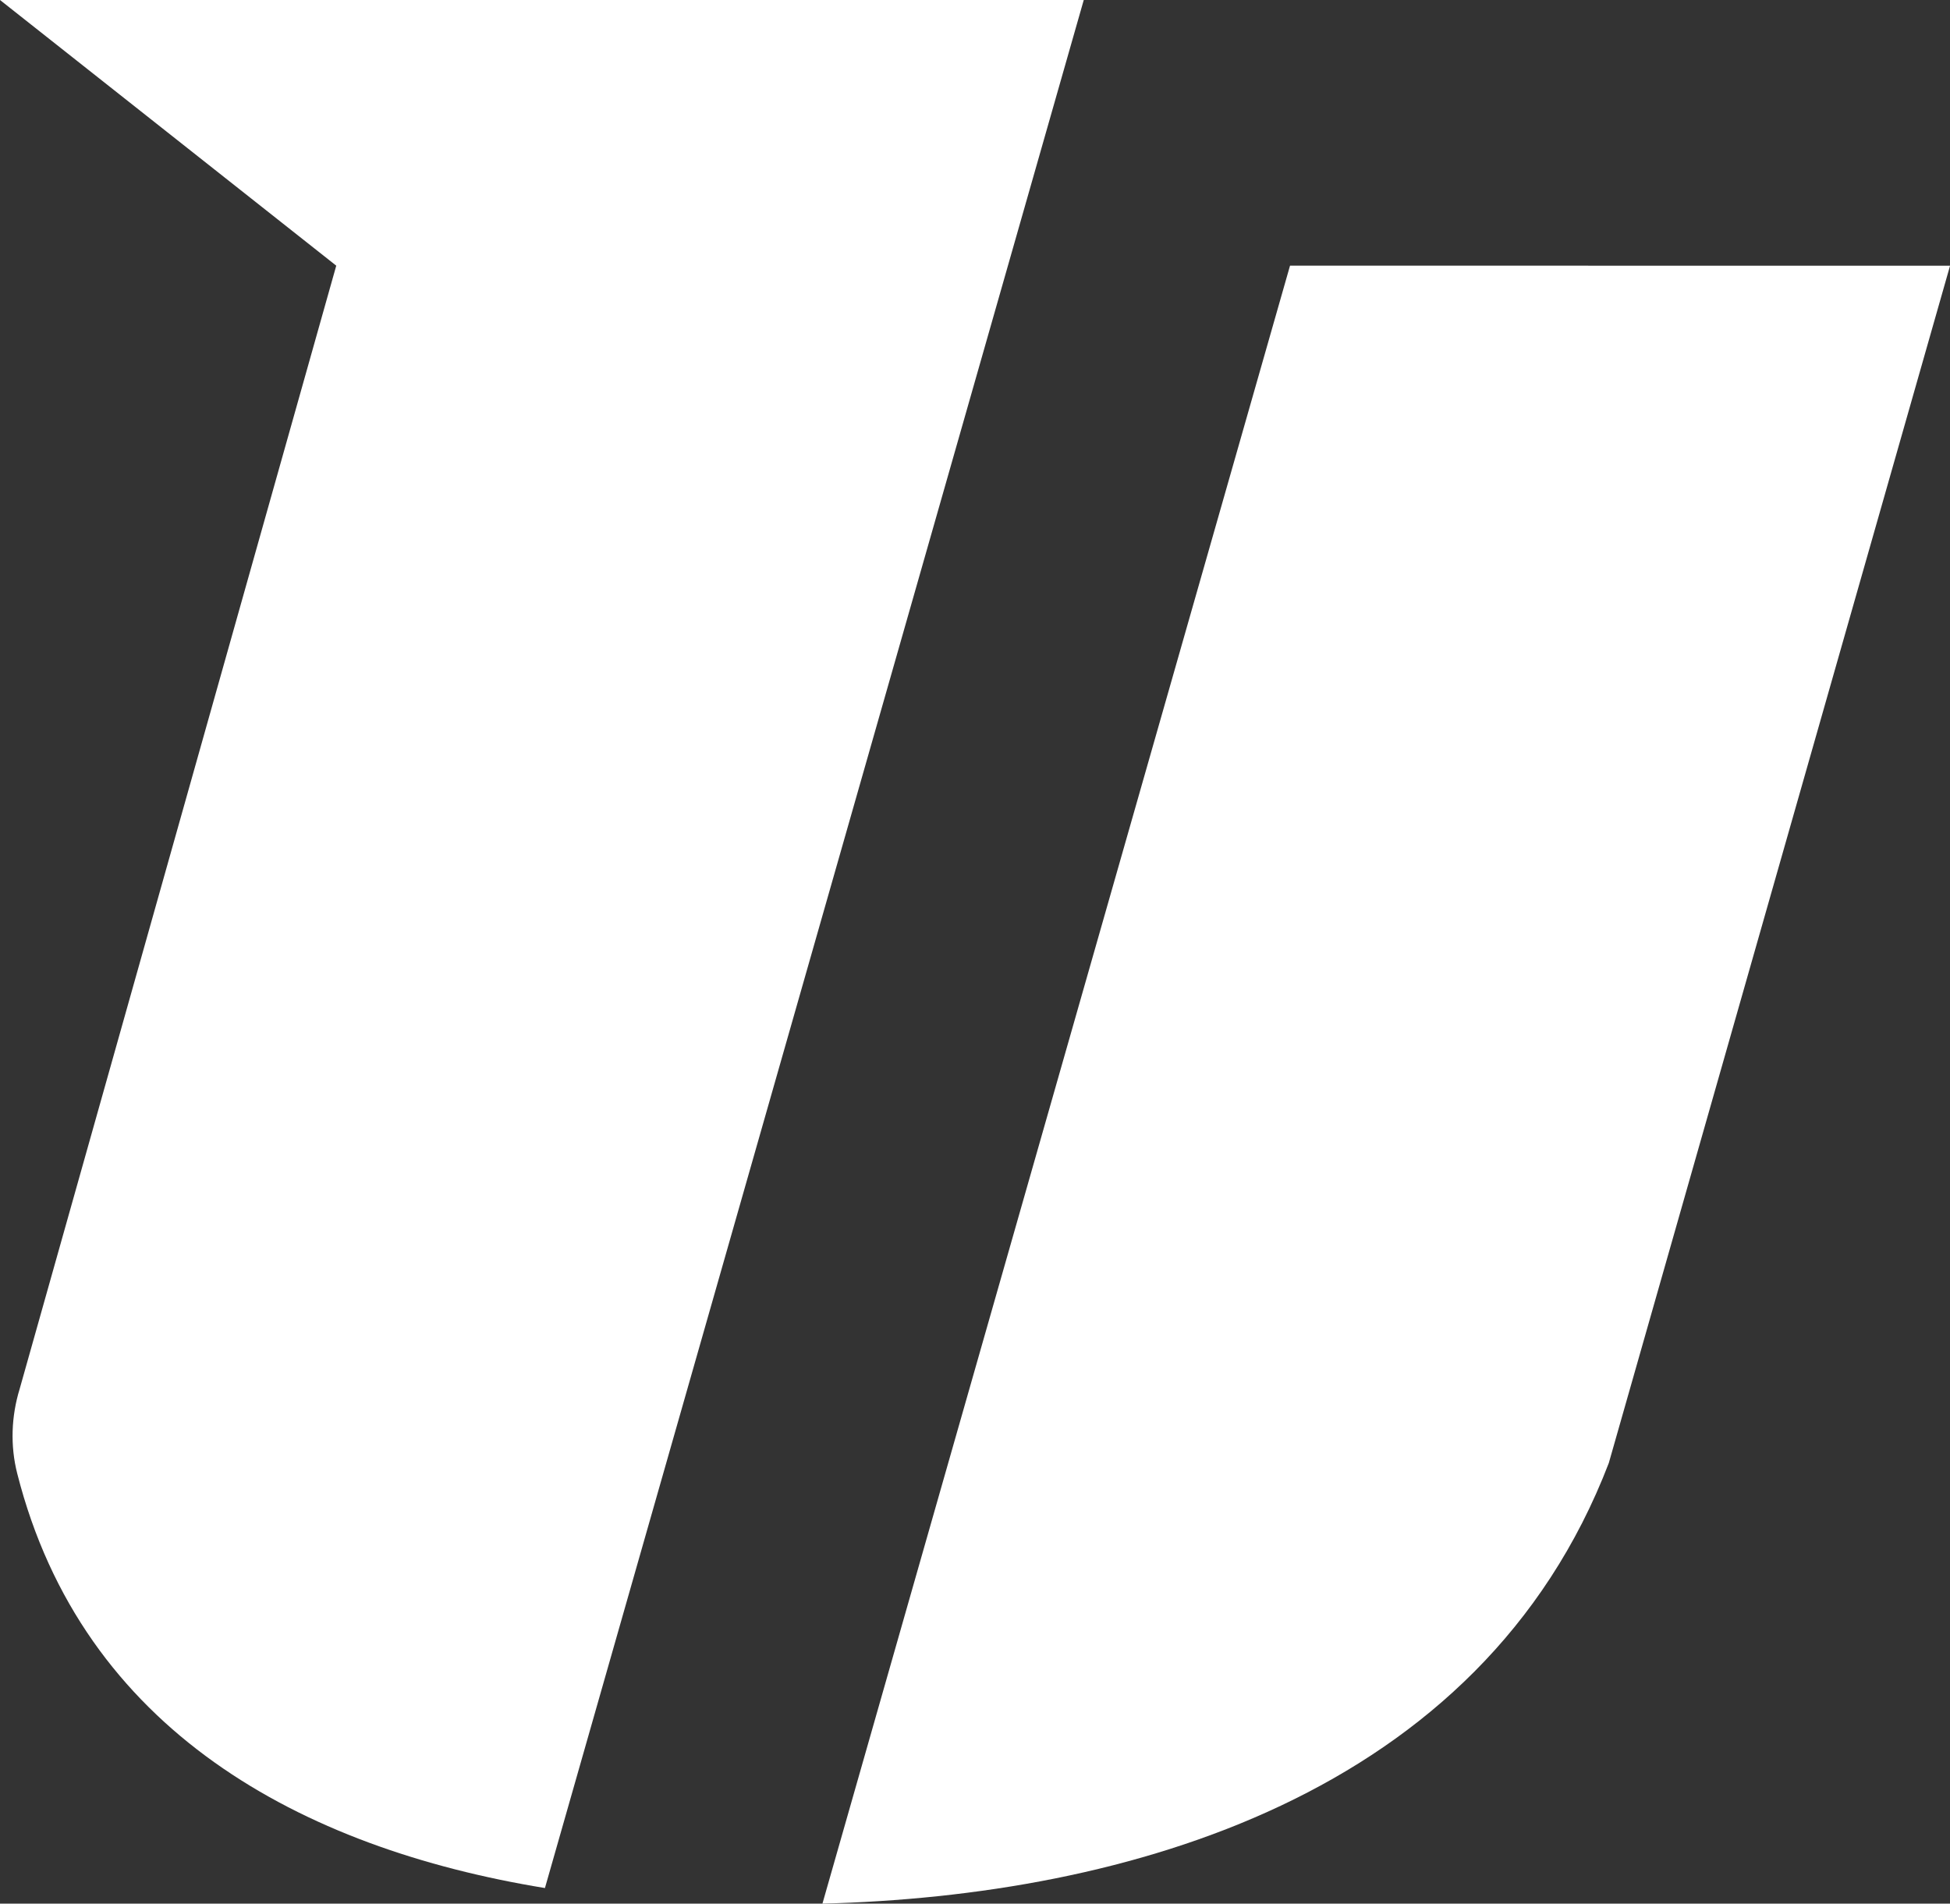 <?xml version="1.0" encoding="utf-8"?>
<!-- Generator: Adobe Illustrator 16.0.0, SVG Export Plug-In . SVG Version: 6.00 Build 0)  -->
<!DOCTYPE svg PUBLIC "-//W3C//DTD SVG 1.1//EN" "http://www.w3.org/Graphics/SVG/1.1/DTD/svg11.dtd">
<svg version="1.1" id="Layer_1" xmlns="http://www.w3.org/2000/svg" xmlns:xlink="http://www.w3.org/1999/xlink" x="0px" y="0px"
	 width="36.274px" height="35.411px" viewBox="0 0 36.274 35.411" enable-background="new 0 0 36.274 35.411" xml:space="preserve">
<rect x="0" y="0" width="36.274" height="35.411" fill="#333333" stroke="none"/>
<path fill="#FFFFFF" d="M29.927,27.215l6.348-22.272L23.997,4.942l-8.698,30.469C20.928,35.269,27.544,33.422,29.927,27.215z"/>
<path fill="#FFFFFF" d="M0.369,25.825c-0.001,0.003-0.002,0.007-0.003,0.011c-0.157,0.51-0.177,1.059-0.045,1.576
	c1.213,4.776,5.283,6.969,9.816,7.709L20.16,0H0l6.255,4.942L0.369,25.825z"/>
</svg>
